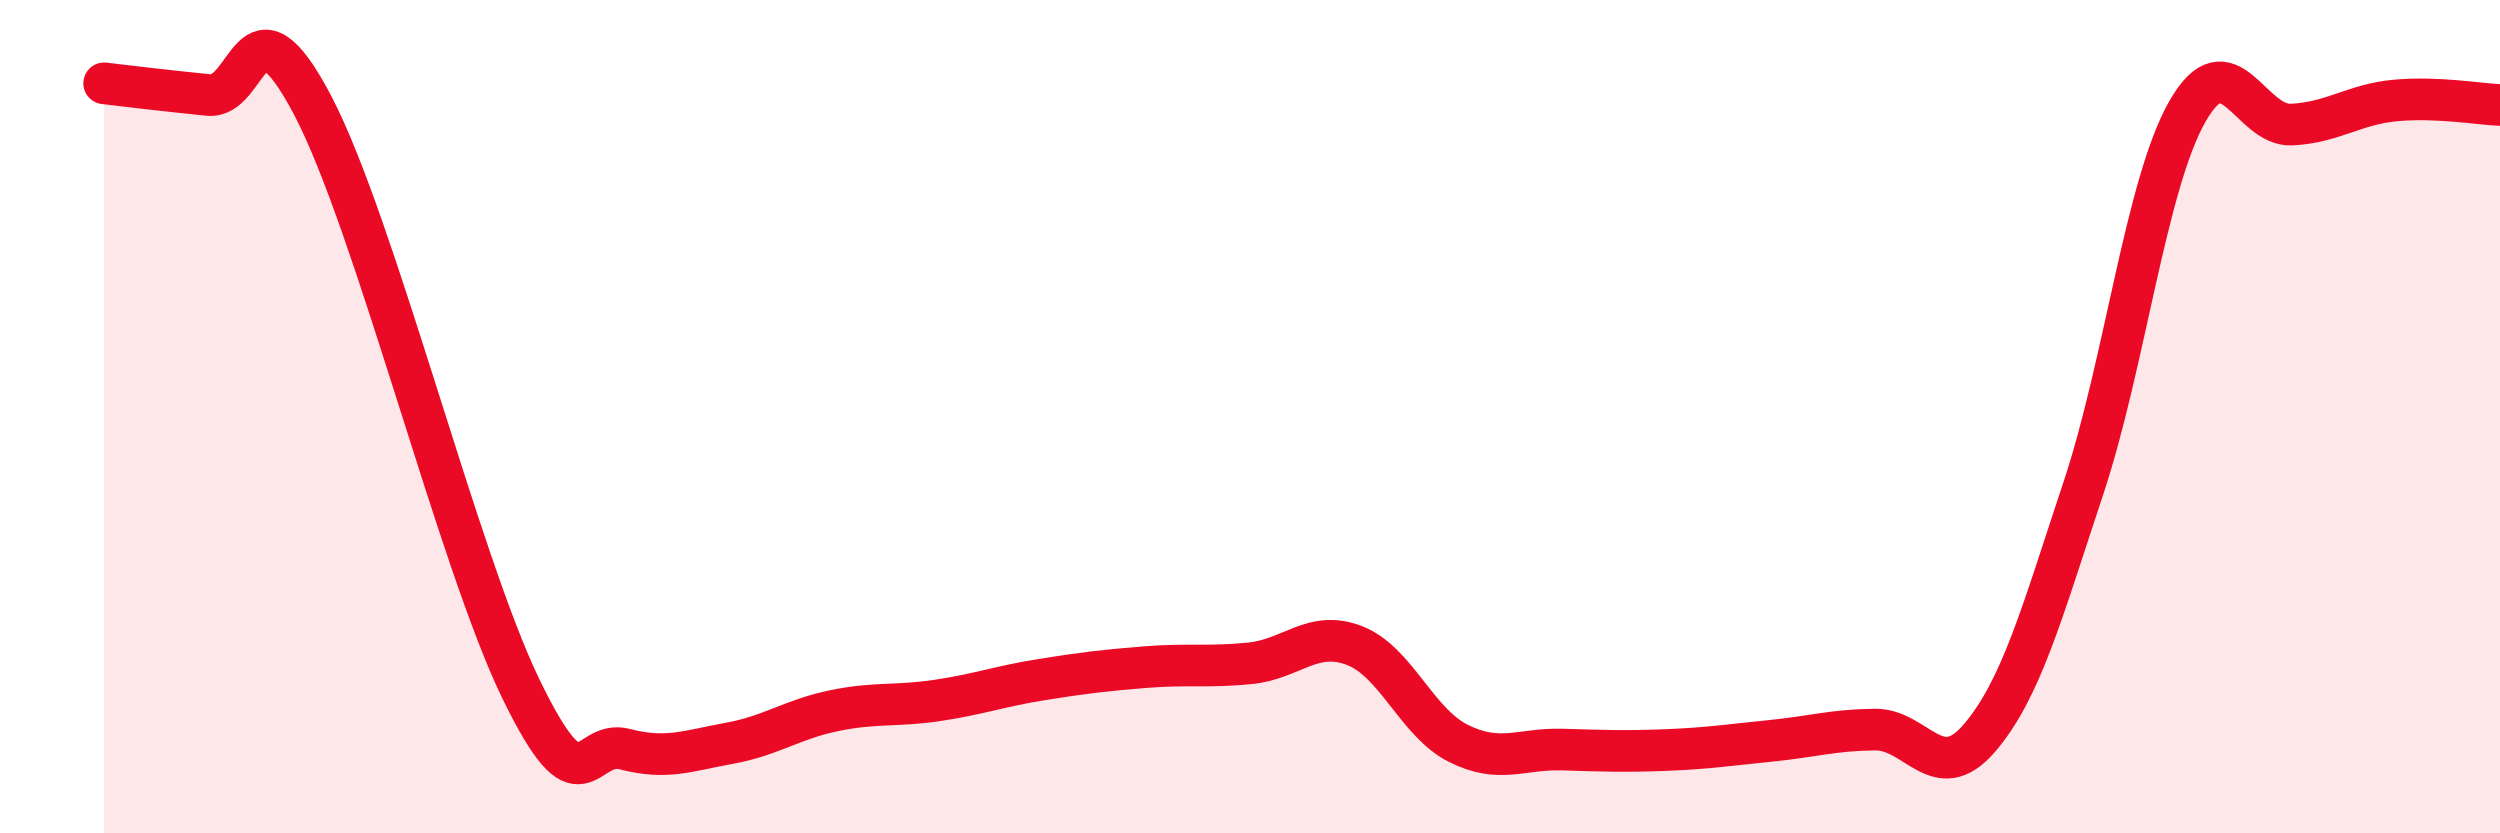 
    <svg width="60" height="20" viewBox="0 0 60 20" xmlns="http://www.w3.org/2000/svg">
      <path
        d="M 2.5,2 C 3,2.06 4,2.18 5,2.28 C 6,2.38 6,-0.33 7.5,2.52 C 9,5.37 11,13.44 12.5,16.53 C 14,19.62 14,17.72 15,17.98 C 16,18.24 16.5,18.02 17.5,17.84 C 18.5,17.66 19,17.27 20,17.06 C 21,16.85 21.5,16.96 22.5,16.81 C 23.5,16.66 24,16.47 25,16.31 C 26,16.15 26.5,16.09 27.5,16.01 C 28.5,15.93 29,16.02 30,15.92 C 31,15.82 31.5,15.11 32.5,15.49 C 33.5,15.87 34,17.34 35,17.84 C 36,18.34 36.5,17.96 37.5,17.99 C 38.5,18.02 39,18.04 40,18 C 41,17.96 41.5,17.88 42.5,17.78 C 43.5,17.68 44,17.52 45,17.51 C 46,17.5 46.5,18.88 47.5,17.72 C 48.5,16.56 49,14.73 50,11.72 C 51,8.71 51.5,4.42 52.5,2.67 C 53.5,0.92 54,3.04 55,2.99 C 56,2.94 56.5,2.5 57.5,2.41 C 58.5,2.32 59.5,2.5 60,2.52L60 20L2.5 20Z"
        fill="#EB0A25"
        opacity="0.1"
        stroke-linecap="round"
        stroke-linejoin="round"
      />
      <path
        d="M 2.5,2 C 3,2.06 4,2.18 5,2.28 C 6,2.38 6,-0.33 7.5,2.52 C 9,5.37 11,13.44 12.5,16.53 C 14,19.62 14,17.72 15,17.98 C 16,18.24 16.5,18.02 17.5,17.84 C 18.5,17.66 19,17.27 20,17.06 C 21,16.85 21.5,16.96 22.5,16.81 C 23.5,16.66 24,16.47 25,16.31 C 26,16.15 26.5,16.09 27.5,16.01 C 28.5,15.93 29,16.02 30,15.92 C 31,15.82 31.5,15.11 32.5,15.49 C 33.5,15.87 34,17.34 35,17.84 C 36,18.34 36.5,17.96 37.5,17.99 C 38.5,18.02 39,18.04 40,18 C 41,17.96 41.5,17.88 42.5,17.78 C 43.5,17.68 44,17.52 45,17.51 C 46,17.5 46.5,18.88 47.5,17.72 C 48.5,16.56 49,14.73 50,11.72 C 51,8.71 51.5,4.42 52.5,2.67 C 53.5,0.92 54,3.04 55,2.99 C 56,2.94 56.5,2.5 57.5,2.41 C 58.5,2.32 59.5,2.5 60,2.52"
        stroke="#EB0A25"
        stroke-width="1"
        fill="none"
        stroke-linecap="round"
        stroke-linejoin="round"
      />
    </svg>
  